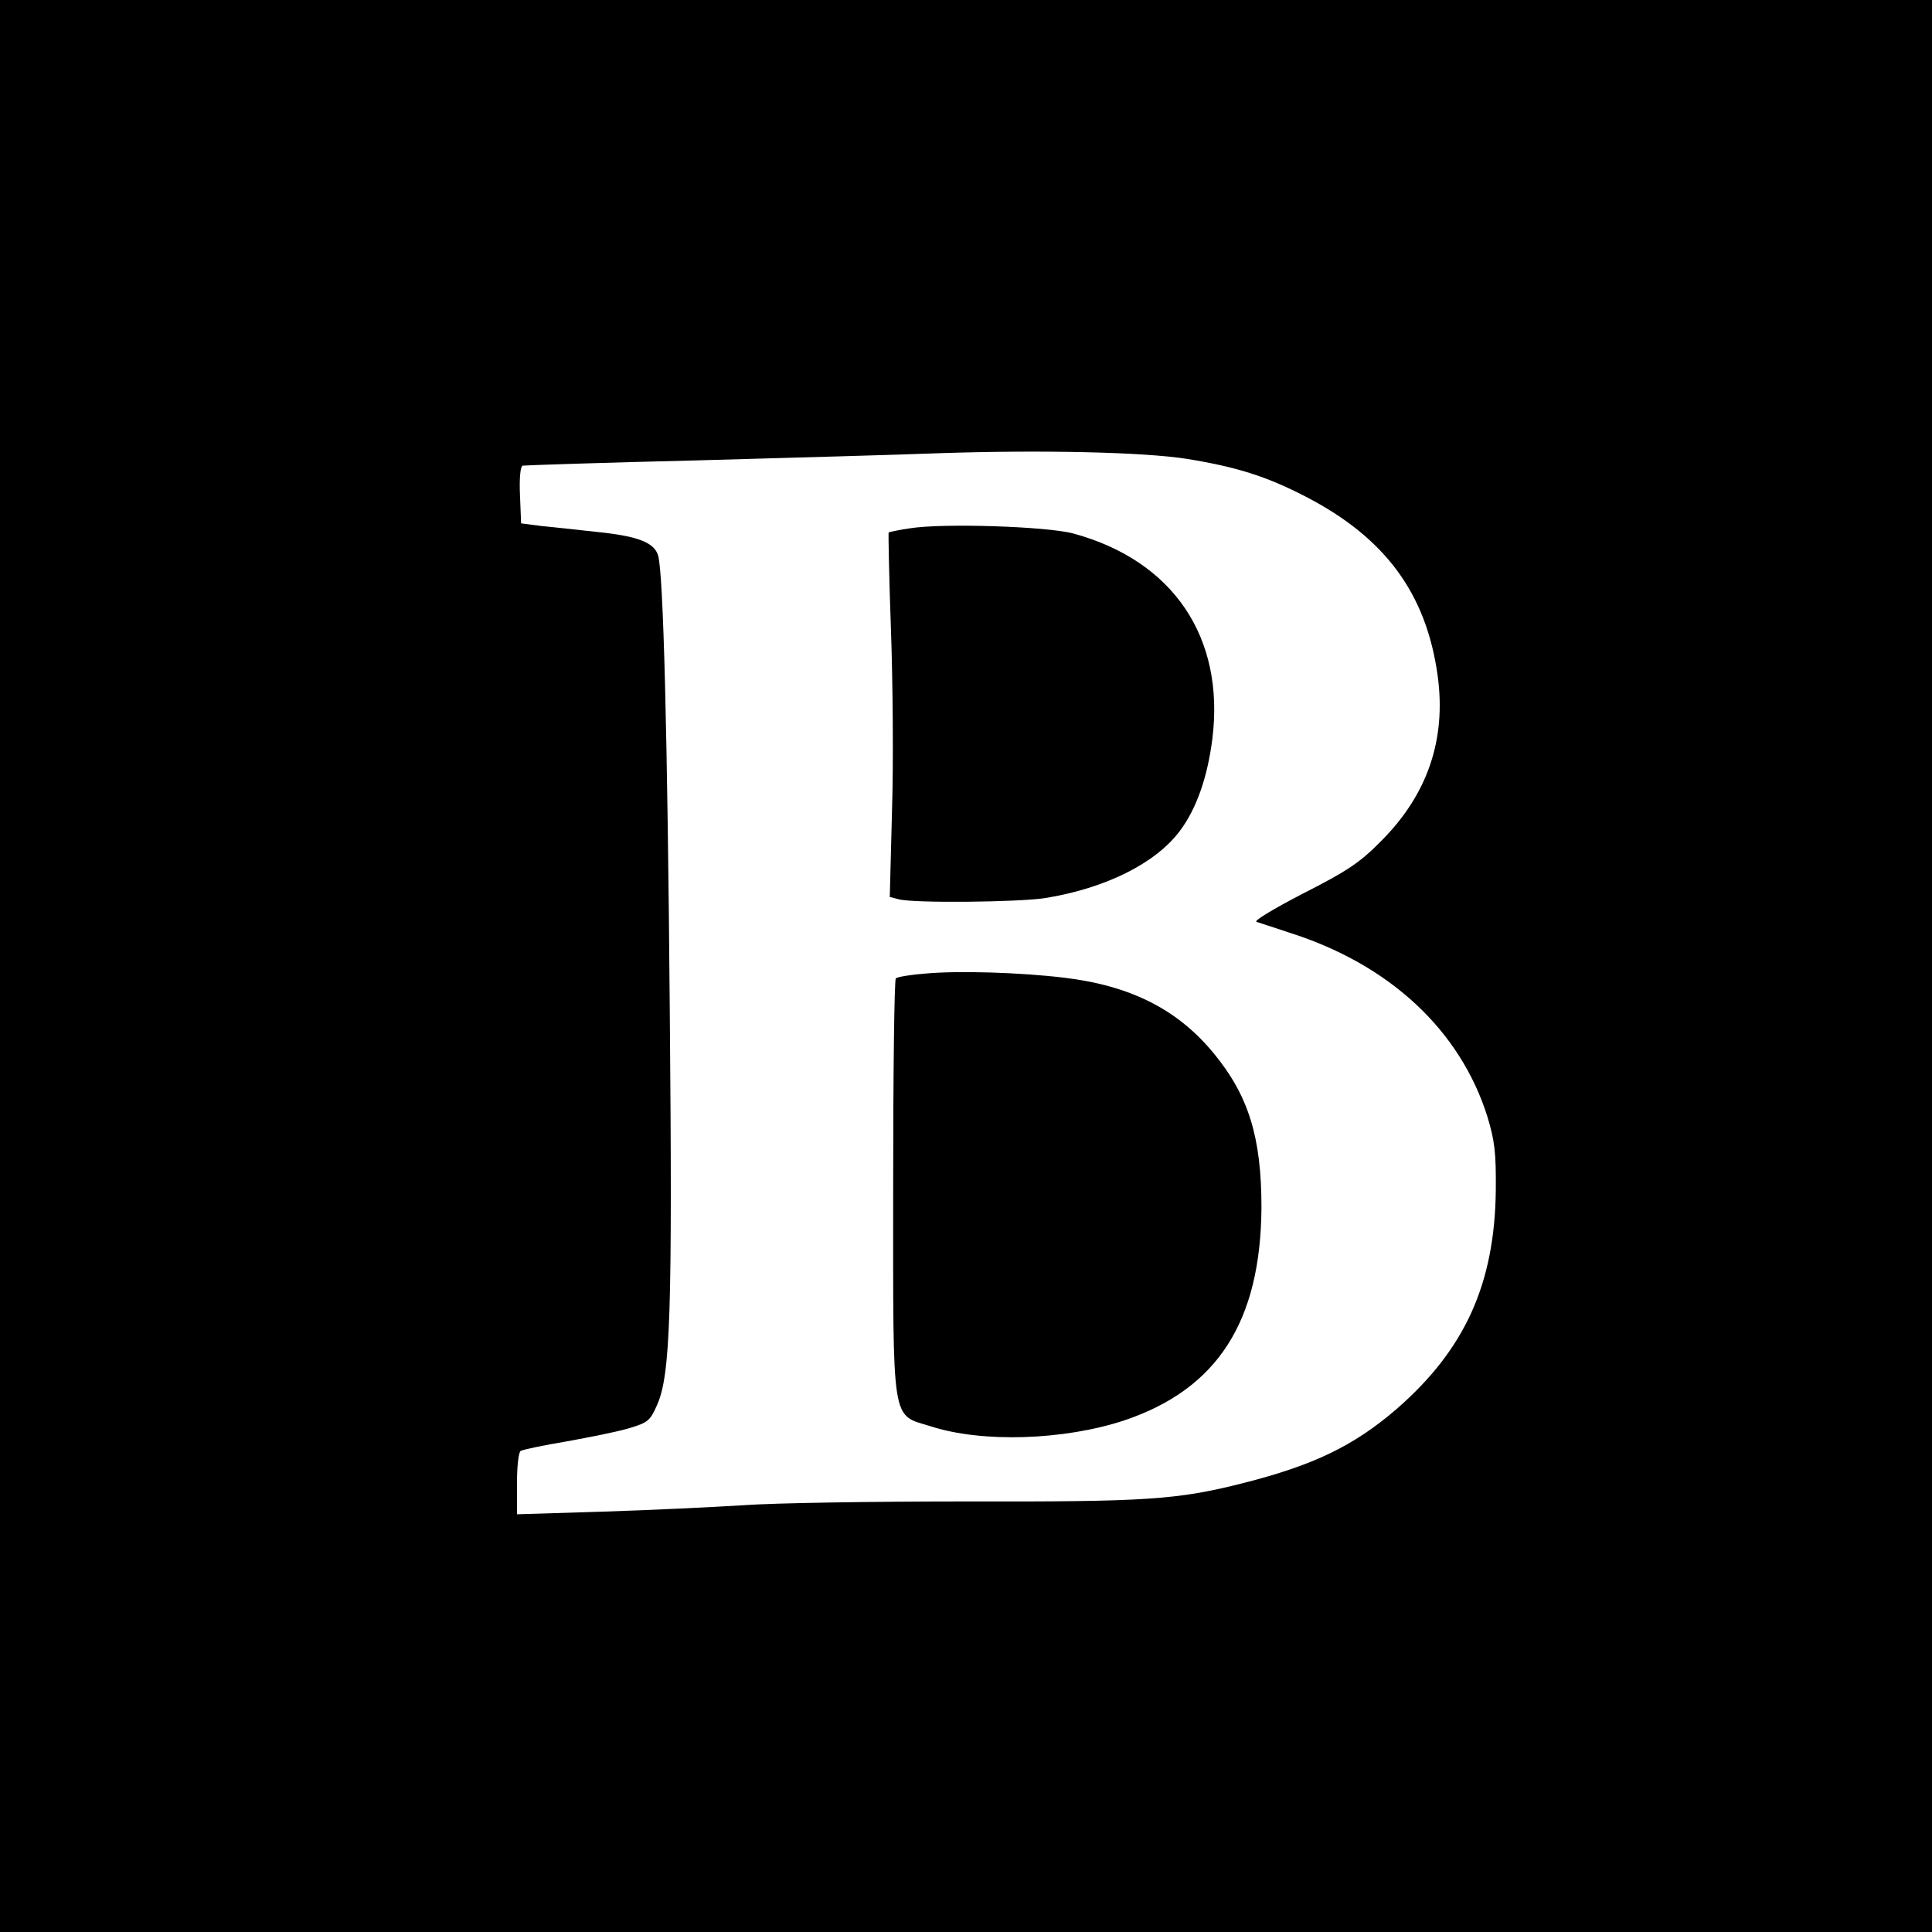 <?xml version="1.0" standalone="no"?>
<!DOCTYPE svg PUBLIC "-//W3C//DTD SVG 20010904//EN"
 "http://www.w3.org/TR/2001/REC-SVG-20010904/DTD/svg10.dtd">
<svg version="1.0" xmlns="http://www.w3.org/2000/svg"
 width="512pt" height="512pt" viewBox="0 0 512 512"
 preserveAspectRatio="xMidYMid meet">
<g transform="translate(0,512) scale(0.1,-0.1)"
fill="#000000" stroke="none">
<path d="M0 2560 l0 -2560 2560 0 2560 0 0 2560 0 2560 -2560 0 -2560 0 0
-2560z m3145 1344 c130 -21 211 -46 315 -100 211 -109 320 -257 350 -475 23
-169 -27 -315 -150 -438 -57 -58 -91 -80 -207 -139 -79 -41 -132 -73 -123 -75
8 -3 47 -15 85 -28 267 -84 455 -259 527 -489 19 -63 23 -95 22 -195 -3 -248
-82 -422 -264 -580 -113 -97 -219 -148 -404 -195 -177 -45 -258 -50 -737 -49
-244 0 -509 -4 -589 -10 -80 -5 -247 -13 -372 -17 l-228 -7 0 81 c0 44 4 84
10 87 5 3 60 15 121 25 61 11 136 26 166 35 50 15 56 20 74 61 36 80 41 246
34 1044 -6 733 -17 1163 -31 1208 -10 34 -53 51 -159 62 -53 6 -121 13 -150
16 l-54 7 -3 75 c-2 44 1 76 7 78 6 1 215 8 465 14 250 7 538 15 640 19 271 9
540 3 655 -15z"/>
<path d="M2412 3720 c-29 -4 -55 -10 -57 -11 -1 -2 1 -116 6 -254 5 -137 7
-354 3 -481 l-6 -231 23 -6 c38 -11 318 -8 389 3 159 26 291 91 356 177 44 58
74 142 87 246 33 268 -104 471 -368 543 -69 19 -346 28 -433 14z"/>
<path d="M2453 2540 c-40 -3 -76 -9 -79 -13 -4 -4 -7 -251 -7 -549 0 -643 -6
-605 100 -638 136 -44 353 -37 513 16 246 83 361 261 363 564 0 186 -34 296
-126 408 -96 117 -221 180 -397 201 -116 14 -280 19 -367 11z"/>
</g>
</svg>
